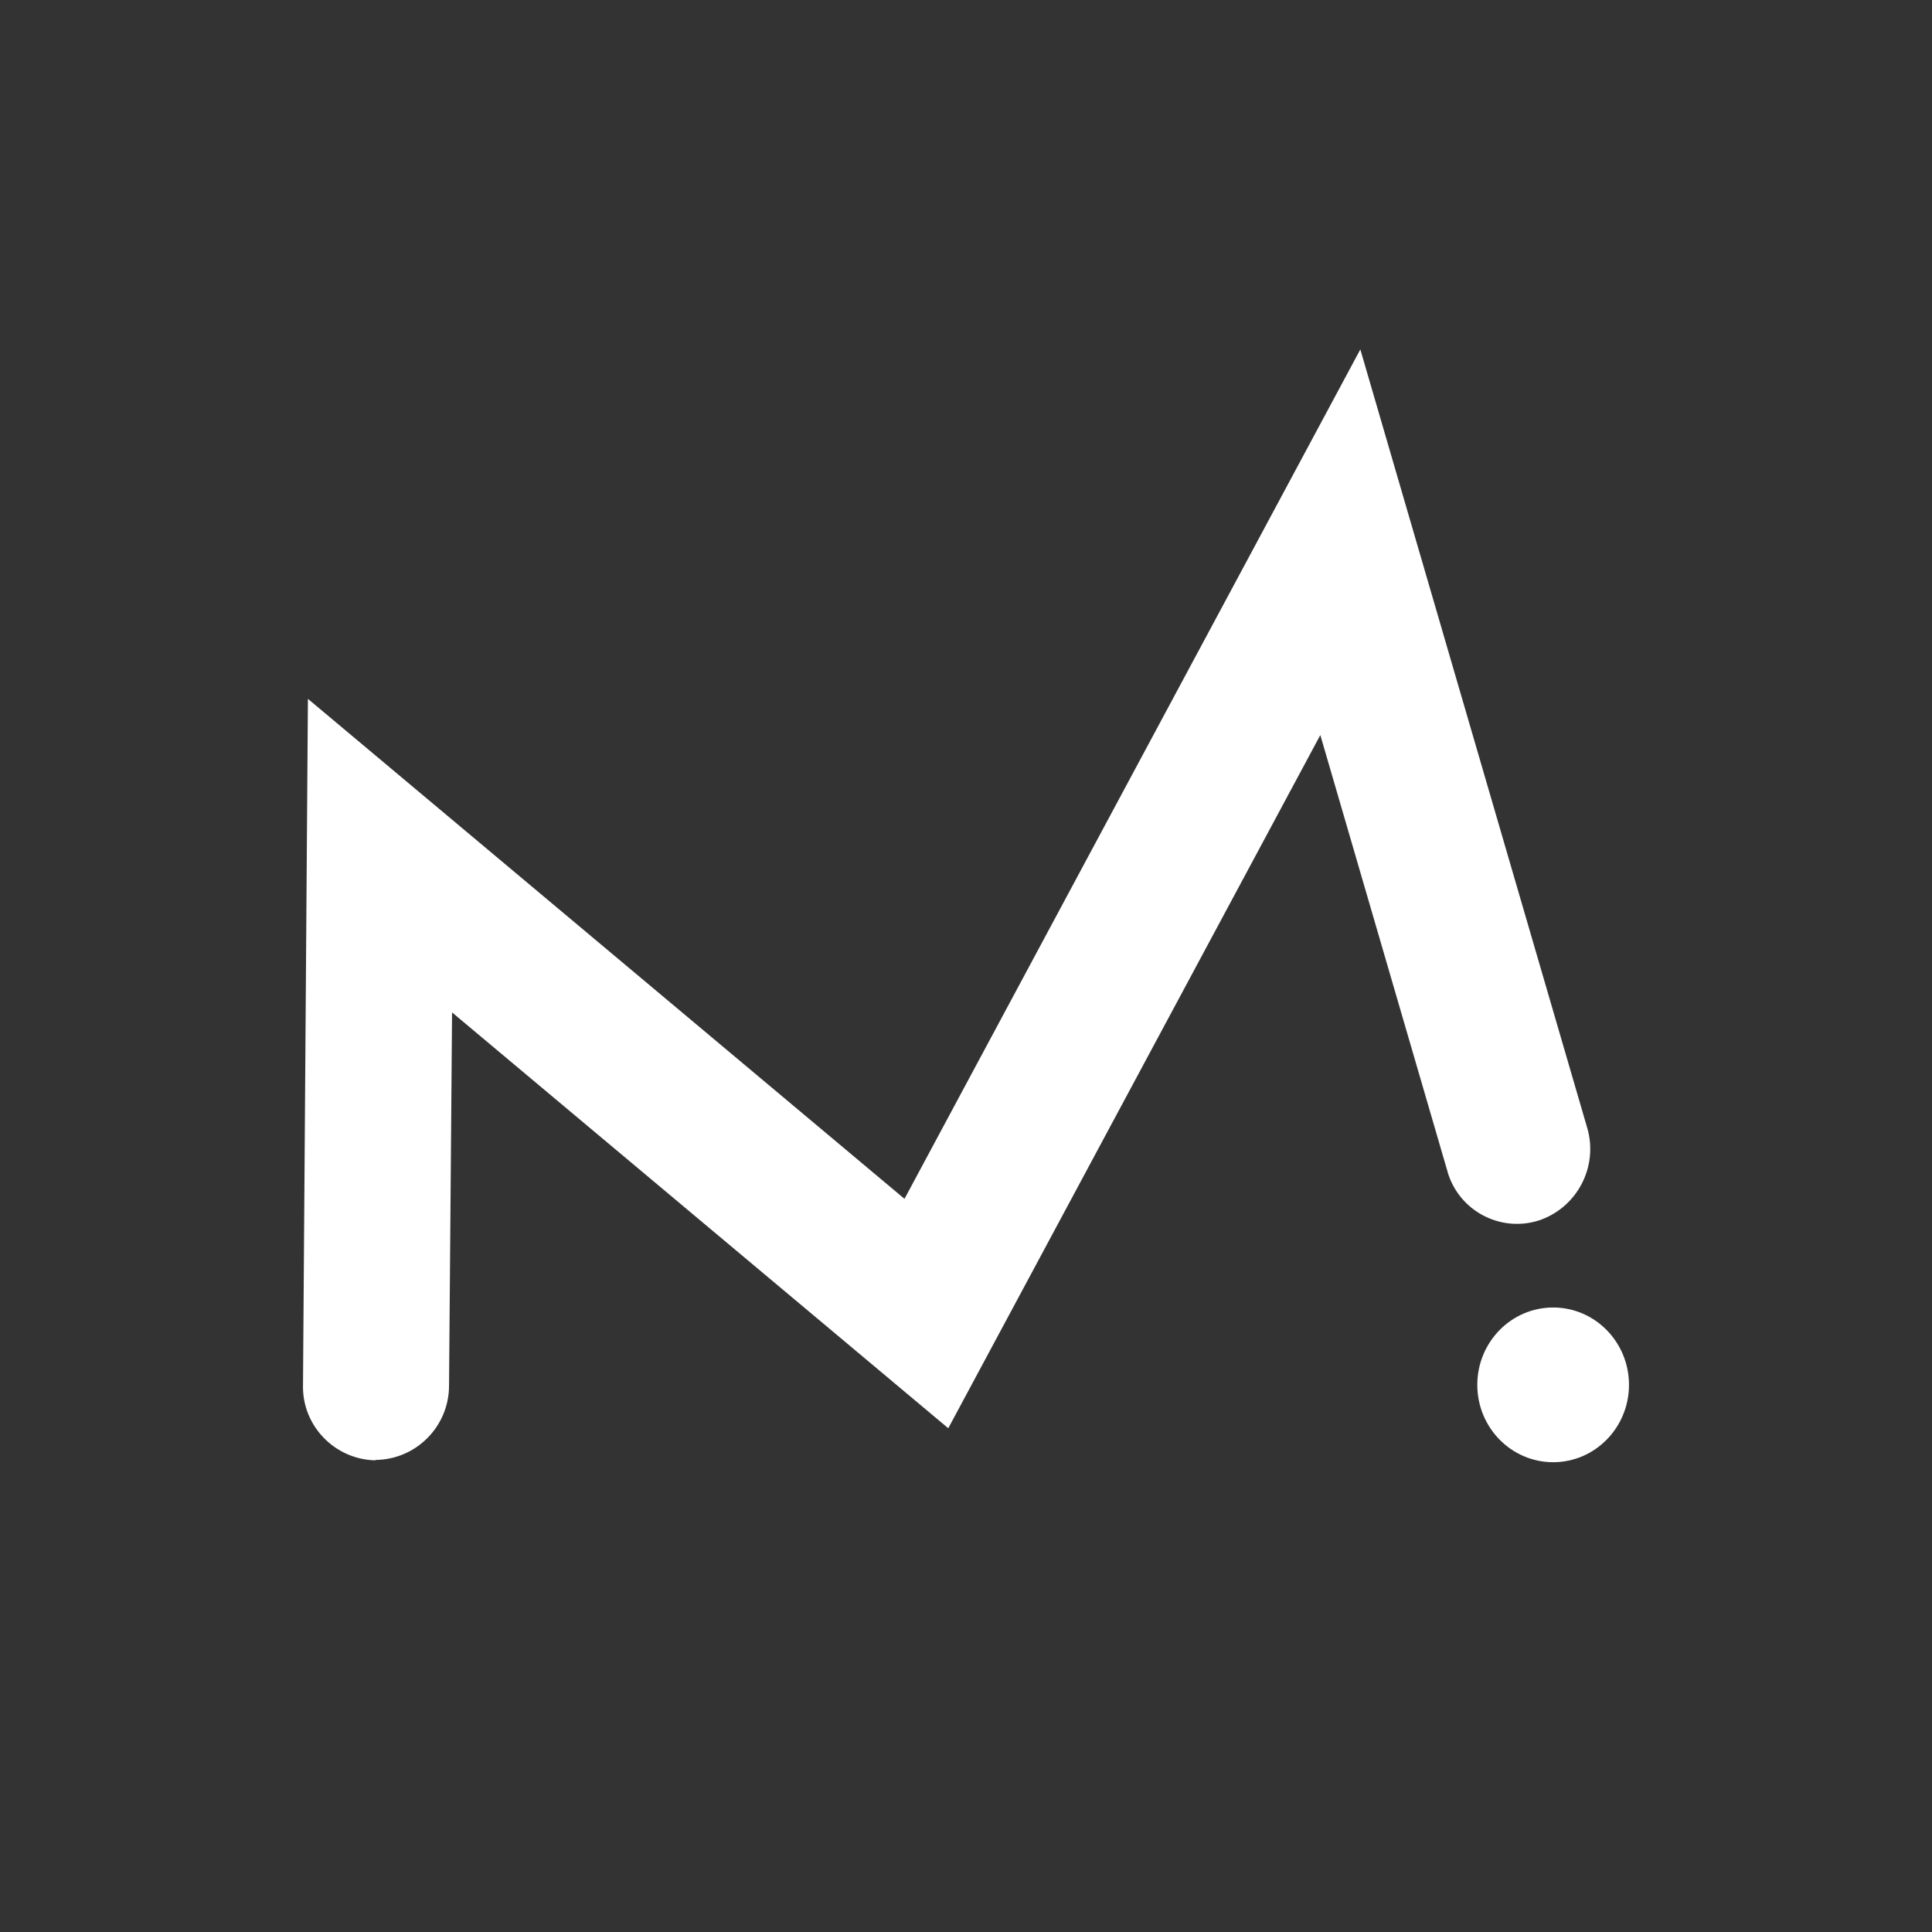 <svg viewBox="0 0 512 512" version="1.1" xmlns="http://www.w3.org/2000/svg">
  <rect x="0" y="0" width="512" height="512" fill="#333333" stroke="none"/>
  <defs>
    <style>
      .cls-1 {
        fill: #fff;
      }
    </style>
  </defs>
  
  <g>
    <g id="Layer_1">
      <g id="Lager_1">
        <path d="M99.5,387c-10.8-.2-19.5-9.2-19.2-20h0l1.3-181.8,158.1,132.5,120.8-225.1,60.1,206.2c3.1,10.4-2.7,21.4-13,24.7-10.2,3.1-21-2.7-24-13,0-.1,0-.2-.1-.4l-33.6-115.3-98.6,183.7-131.5-110.2-.8,98.9c0,10.8-8.7,19.6-19.5,19.7h0Z" class="cls-1"></path>
        <ellipse ry="20.5" rx="20.1" cy="367" cx="411.6" class="cls-1"></ellipse>
      </g>
    </g>
  </g>
</svg>